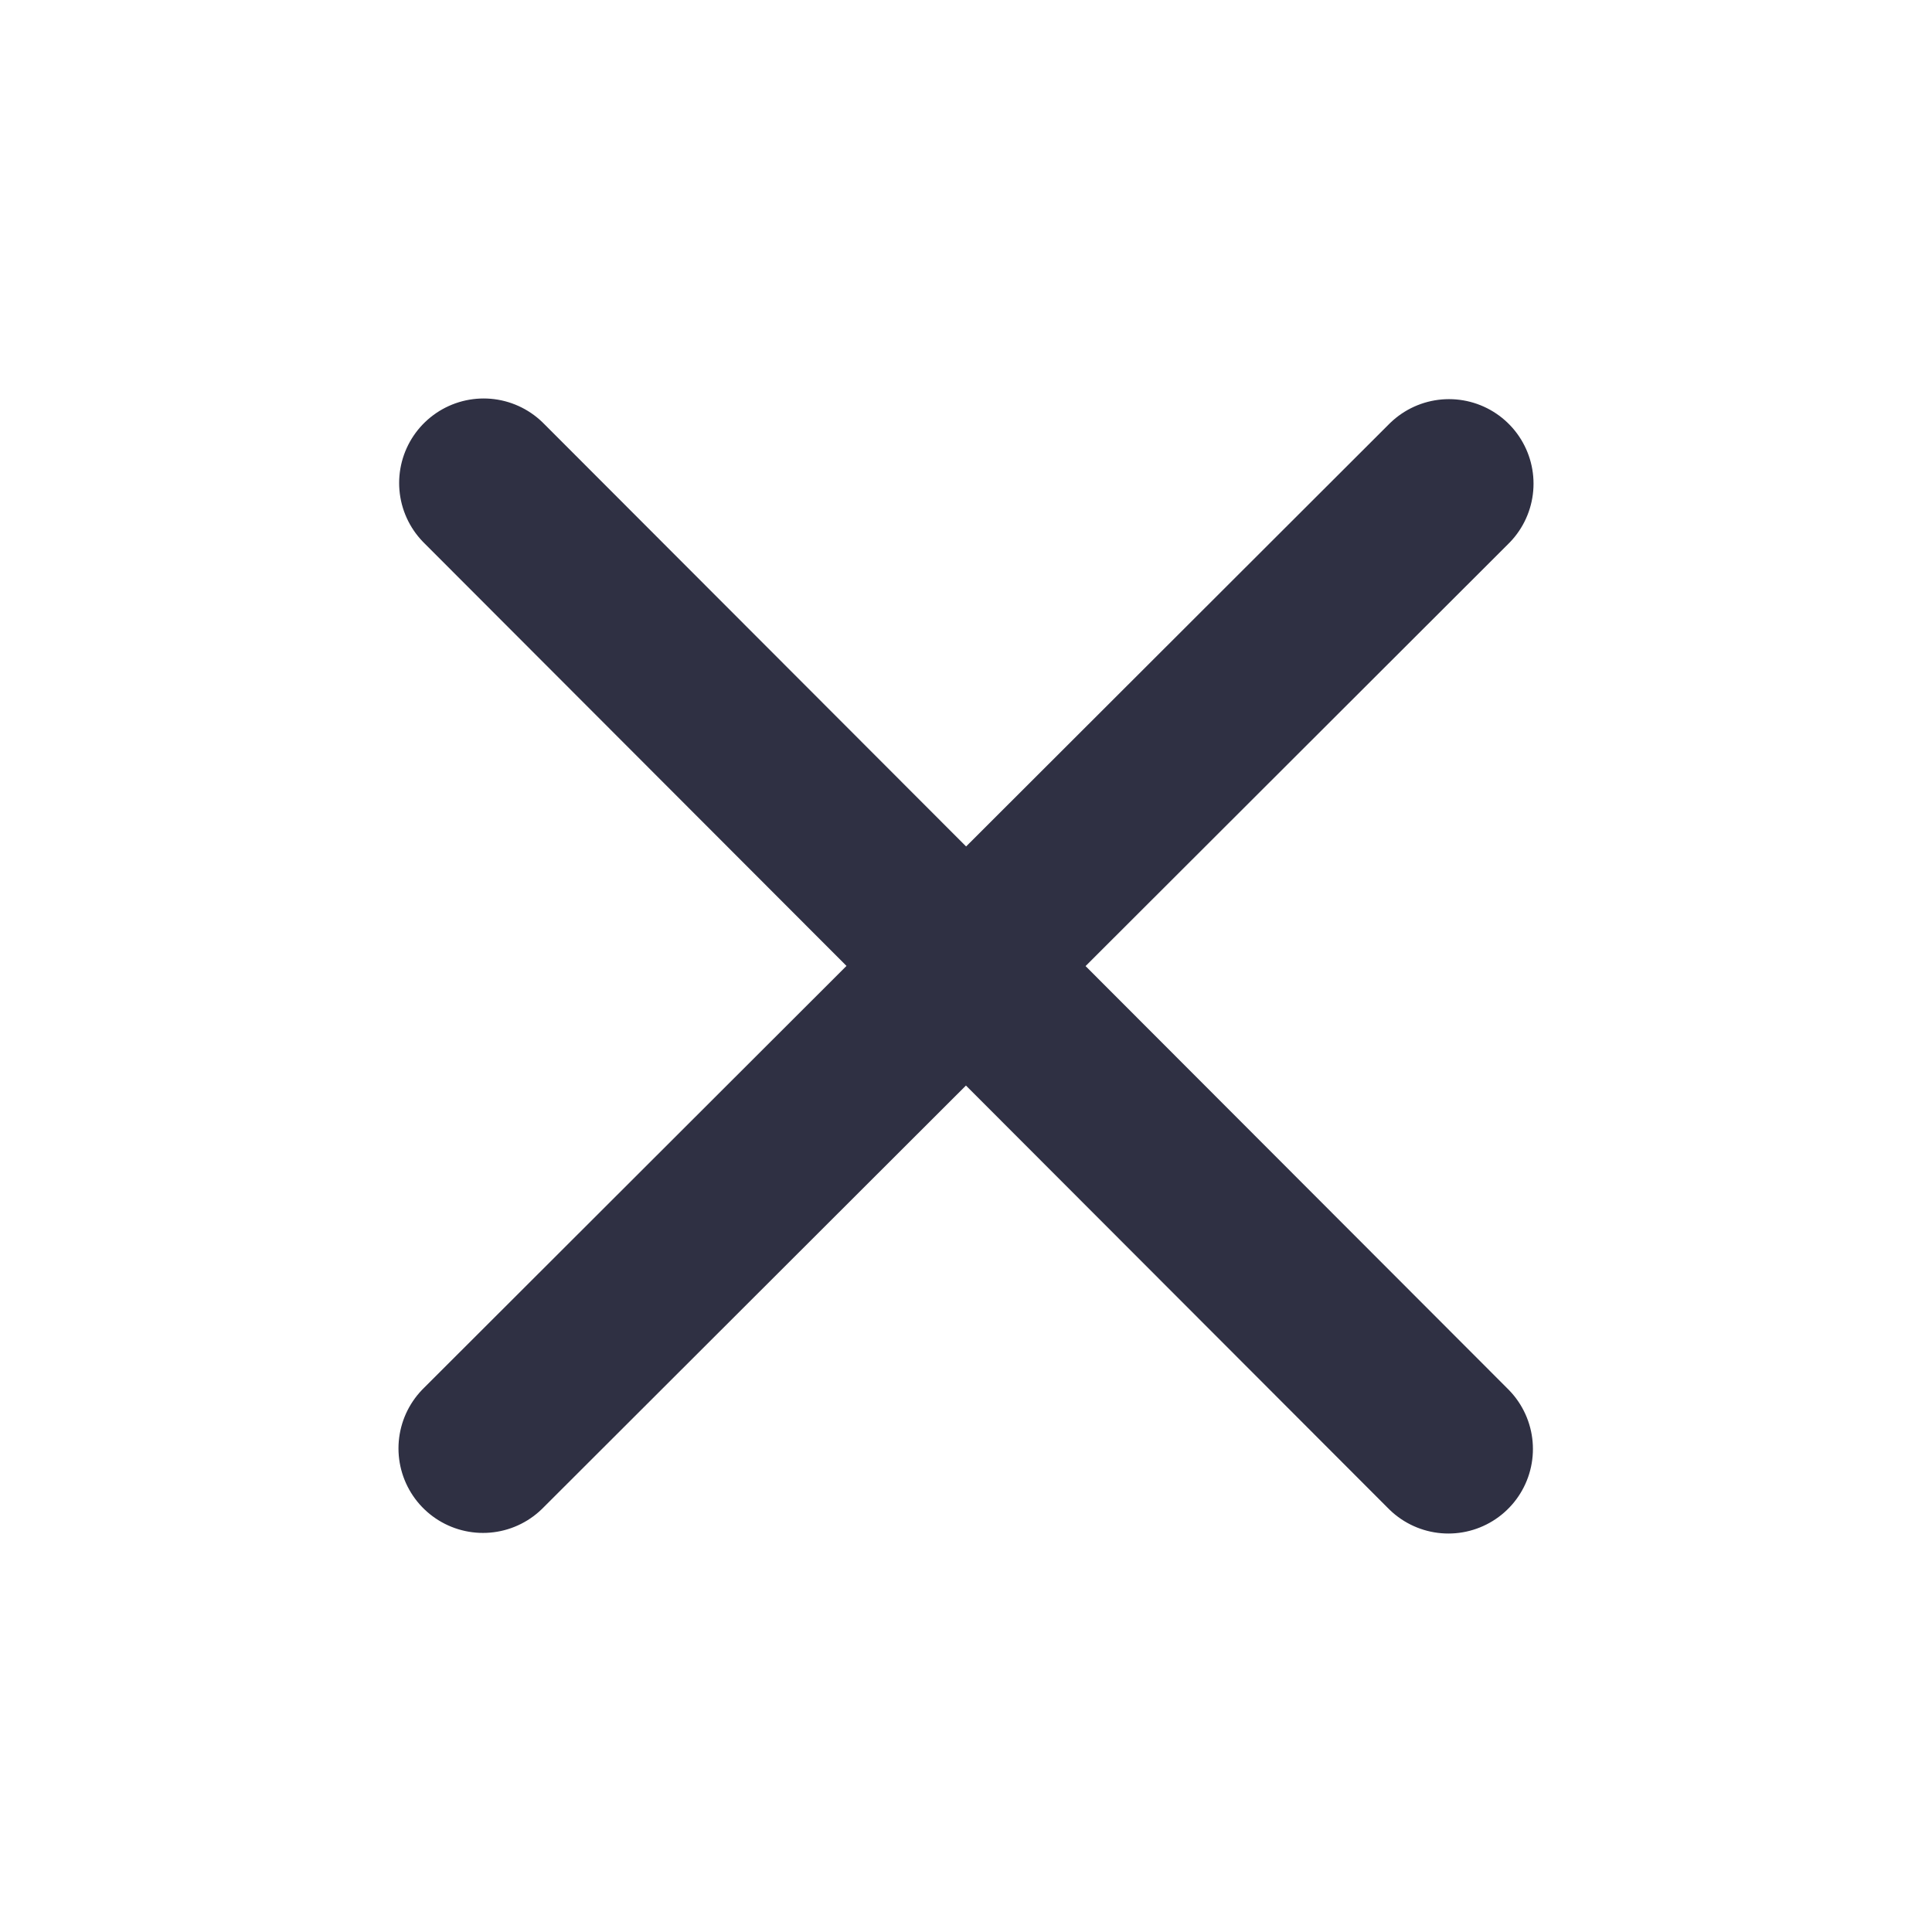 <svg width="32" height="32" viewBox="0 0 32 32" fill="none" xmlns="http://www.w3.org/2000/svg">
    <path d="M8.011 8 23.99 24M24 8.011 8 23.99" stroke="#2F3043" stroke-width="2.8" stroke-linecap="round" stroke-linejoin="round"/>
</svg>
